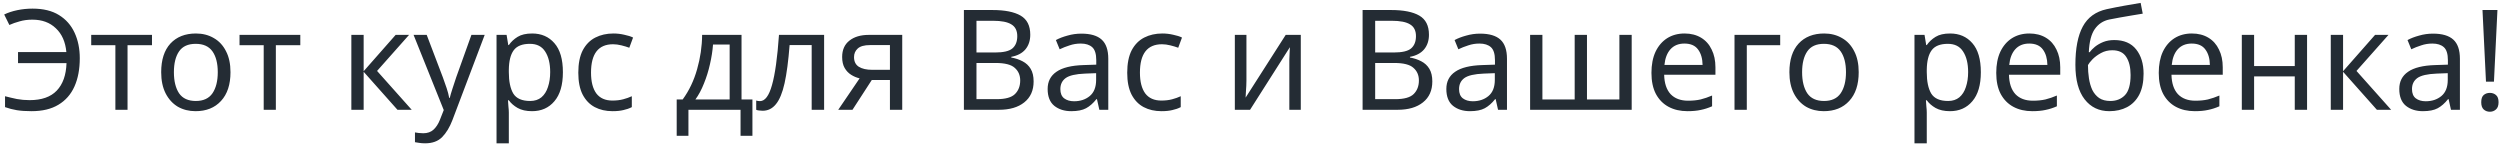 <?xml version="1.0" encoding="UTF-8"?> <svg xmlns="http://www.w3.org/2000/svg" width="501" height="29" viewBox="0 0 501 29" fill="none"> <path d="M6.496 3.94C5.563 3.94 4.713 4.052 3.948 4.276C3.183 4.481 2.492 4.724 1.876 5.004L0.84 2.904C1.605 2.531 2.483 2.241 3.472 2.036C4.461 1.831 5.479 1.728 6.524 1.728C8.671 1.728 10.435 2.157 11.816 3.016C13.216 3.875 14.261 5.06 14.952 6.572C15.643 8.065 15.988 9.764 15.988 11.668C15.988 13.852 15.633 15.737 14.924 17.324C14.215 18.911 13.141 20.133 11.704 20.992C10.285 21.851 8.493 22.28 6.328 22.28C5.171 22.28 4.191 22.215 3.388 22.084C2.585 21.953 1.792 21.748 1.008 21.468V19.284C1.792 19.489 2.585 19.676 3.388 19.844C4.191 19.993 5.04 20.068 5.936 20.068C8.344 20.068 10.155 19.433 11.368 18.164C12.6 16.876 13.253 15.037 13.328 12.648H3.612V10.436H13.3C13.113 8.401 12.413 6.815 11.2 5.676C10.005 4.519 8.437 3.94 6.496 3.94ZM30.459 9.064H25.559V22H23.123V9.064H18.279V6.992H30.459V9.064ZM46.19 14.468C46.19 16.951 45.555 18.873 44.286 20.236C43.035 21.599 41.336 22.28 39.19 22.28C37.864 22.28 36.679 21.981 35.634 21.384C34.607 20.768 33.795 19.881 33.198 18.724C32.6 17.548 32.302 16.129 32.302 14.468C32.302 11.985 32.918 10.072 34.15 8.728C35.4 7.384 37.108 6.712 39.274 6.712C40.618 6.712 41.812 7.02 42.858 7.636C43.903 8.233 44.715 9.111 45.294 10.268C45.891 11.407 46.19 12.807 46.19 14.468ZM34.85 14.468C34.85 16.241 35.195 17.651 35.886 18.696C36.595 19.723 37.715 20.236 39.246 20.236C40.758 20.236 41.868 19.723 42.578 18.696C43.287 17.651 43.642 16.241 43.642 14.468C43.642 12.695 43.287 11.304 42.578 10.296C41.868 9.288 40.748 8.784 39.218 8.784C37.687 8.784 36.576 9.288 35.886 10.296C35.195 11.304 34.85 12.695 34.85 14.468ZM60.181 9.064H55.281V22H52.845V9.064H48.001V6.992H60.181V9.064ZM79.287 6.992H81.975L75.563 14.216L82.507 22H79.651L72.875 14.384V22H70.411V6.992H72.875V14.272L79.287 6.992ZM82.88 6.992H85.512L88.76 15.532C89.04 16.297 89.292 17.016 89.516 17.688C89.74 18.36 89.908 19.004 90.02 19.62H90.132C90.244 19.153 90.421 18.547 90.664 17.8C90.906 17.035 91.158 16.269 91.42 15.504L94.472 6.992H97.132L90.664 24.072C90.122 25.491 89.441 26.62 88.62 27.46C87.798 28.3 86.66 28.72 85.204 28.72C84.756 28.72 84.364 28.692 84.028 28.636C83.692 28.599 83.402 28.552 83.16 28.496V26.536C83.365 26.573 83.608 26.611 83.888 26.648C84.186 26.685 84.494 26.704 84.812 26.704C85.67 26.704 86.361 26.461 86.884 25.976C87.406 25.491 87.826 24.847 88.144 24.044L88.928 22.056L82.88 6.992ZM106.645 6.712C108.493 6.712 109.977 7.356 111.097 8.644C112.236 9.932 112.805 11.873 112.805 14.468C112.805 17.025 112.236 18.967 111.097 20.292C109.977 21.617 108.484 22.28 106.617 22.28C105.46 22.28 104.498 22.065 103.733 21.636C102.986 21.207 102.398 20.693 101.969 20.096H101.801C101.82 20.413 101.848 20.815 101.885 21.3C101.941 21.785 101.969 22.205 101.969 22.56V28.72H99.505V6.992H101.521L101.857 9.036H101.969C102.417 8.383 103.005 7.832 103.733 7.384C104.461 6.936 105.432 6.712 106.645 6.712ZM106.197 8.784C104.666 8.784 103.584 9.213 102.949 10.072C102.314 10.931 101.988 12.237 101.969 13.992V14.468C101.969 16.316 102.268 17.744 102.865 18.752C103.481 19.741 104.61 20.236 106.253 20.236C107.149 20.236 107.896 19.993 108.493 19.508C109.09 19.004 109.529 18.313 109.809 17.436C110.108 16.559 110.257 15.56 110.257 14.44C110.257 12.723 109.921 11.351 109.249 10.324C108.596 9.297 107.578 8.784 106.197 8.784ZM122.752 22.28C121.408 22.28 120.222 22.009 119.196 21.468C118.169 20.927 117.357 20.087 116.76 18.948C116.181 17.809 115.892 16.353 115.892 14.58C115.892 12.732 116.19 11.229 116.788 10.072C117.404 8.915 118.244 8.065 119.308 7.524C120.372 6.983 121.576 6.712 122.92 6.712C123.666 6.712 124.394 6.796 125.104 6.964C125.832 7.113 126.42 7.3 126.868 7.524L126.112 9.568C125.664 9.4 125.141 9.241 124.544 9.092C123.946 8.943 123.386 8.868 122.864 8.868C119.914 8.868 118.44 10.763 118.44 14.552C118.44 16.363 118.794 17.753 119.504 18.724C120.232 19.676 121.305 20.152 122.724 20.152C123.526 20.152 124.245 20.068 124.88 19.9C125.514 19.732 126.093 19.527 126.616 19.284V21.468C126.112 21.729 125.552 21.925 124.936 22.056C124.338 22.205 123.61 22.28 122.752 22.28ZM148.602 6.992V19.928H150.786V27.208H148.406V22H137.962V27.208H135.61V19.928H136.814C138.102 18.155 139.063 16.139 139.698 13.88C140.351 11.603 140.687 9.307 140.706 6.992H148.602ZM146.222 8.924H142.89C142.797 10.193 142.591 11.509 142.274 12.872C141.975 14.216 141.574 15.504 141.07 16.736C140.585 17.968 140.015 19.032 139.362 19.928H146.222V8.924ZM165.152 22H162.66V9.036H158.236C157.993 12.191 157.657 14.739 157.228 16.68C156.798 18.603 156.22 20.003 155.492 20.88C154.782 21.757 153.896 22.196 152.832 22.196C152.589 22.196 152.346 22.177 152.104 22.14C151.88 22.121 151.693 22.075 151.544 22V20.152C151.656 20.189 151.777 20.217 151.908 20.236C152.038 20.255 152.169 20.264 152.3 20.264C153.308 20.264 154.11 19.191 154.708 17.044C155.324 14.897 155.79 11.547 156.108 6.992H165.152V22ZM170.839 22H167.983L172.267 15.7C171.688 15.569 171.128 15.336 170.587 15C170.046 14.664 169.607 14.207 169.271 13.628C168.935 13.049 168.767 12.312 168.767 11.416C168.767 9.997 169.252 8.905 170.223 8.14C171.194 7.375 172.482 6.992 174.087 6.992H180.807V22H178.343V16.036H174.703L170.839 22ZM171.147 11.444C171.147 12.321 171.464 12.965 172.099 13.376C172.752 13.787 173.658 13.992 174.815 13.992H178.343V9.036H174.339C173.2 9.036 172.379 9.269 171.875 9.736C171.39 10.184 171.147 10.753 171.147 11.444ZM193.165 2.008H198.877C201.36 2.008 203.245 2.381 204.533 3.128C205.821 3.875 206.465 5.153 206.465 6.964C206.465 8.14 206.139 9.12 205.485 9.904C204.832 10.669 203.889 11.164 202.657 11.388V11.528C203.497 11.677 204.253 11.929 204.925 12.284C205.616 12.639 206.157 13.143 206.549 13.796C206.941 14.449 207.137 15.289 207.137 16.316C207.137 18.127 206.512 19.527 205.261 20.516C204.029 21.505 202.34 22 200.193 22H193.165V2.008ZM195.685 10.52H199.381C201.08 10.52 202.247 10.249 202.881 9.708C203.535 9.148 203.861 8.327 203.861 7.244C203.861 6.143 203.469 5.359 202.685 4.892C201.92 4.407 200.688 4.164 198.989 4.164H195.685V10.52ZM195.685 12.62V19.872H199.717C201.491 19.872 202.723 19.527 203.413 18.836C204.104 18.145 204.449 17.24 204.449 16.12C204.449 15.075 204.085 14.235 203.357 13.6C202.648 12.947 201.369 12.62 199.521 12.62H195.685ZM216.724 6.74C218.553 6.74 219.907 7.141 220.784 7.944C221.661 8.747 222.1 10.025 222.1 11.78V22H220.308L219.832 19.872H219.72C219.067 20.693 218.376 21.3 217.648 21.692C216.92 22.084 215.931 22.28 214.68 22.28C213.317 22.28 212.188 21.925 211.292 21.216C210.396 20.488 209.948 19.359 209.948 17.828C209.948 16.335 210.536 15.187 211.712 14.384C212.888 13.563 214.699 13.115 217.144 13.04L219.692 12.956V12.06C219.692 10.809 219.421 9.941 218.88 9.456C218.339 8.971 217.573 8.728 216.584 8.728C215.8 8.728 215.053 8.849 214.344 9.092C213.635 9.316 212.972 9.577 212.356 9.876L211.6 8.028C212.253 7.673 213.028 7.375 213.924 7.132C214.82 6.871 215.753 6.74 216.724 6.74ZM219.664 14.664L217.452 14.748C215.585 14.823 214.288 15.121 213.56 15.644C212.851 16.167 212.496 16.904 212.496 17.856C212.496 18.696 212.748 19.312 213.252 19.704C213.775 20.096 214.437 20.292 215.24 20.292C216.491 20.292 217.536 19.947 218.376 19.256C219.235 18.547 219.664 17.464 219.664 16.008V14.664ZM232.755 22.28C231.411 22.28 230.226 22.009 229.199 21.468C228.173 20.927 227.361 20.087 226.763 18.948C226.185 17.809 225.895 16.353 225.895 14.58C225.895 12.732 226.194 11.229 226.791 10.072C227.407 8.915 228.247 8.065 229.311 7.524C230.375 6.983 231.579 6.712 232.923 6.712C233.67 6.712 234.398 6.796 235.107 6.964C235.835 7.113 236.423 7.3 236.871 7.524L236.115 9.568C235.667 9.4 235.145 9.241 234.547 9.092C233.95 8.943 233.39 8.868 232.867 8.868C229.918 8.868 228.443 10.763 228.443 14.552C228.443 16.363 228.798 17.753 229.507 18.724C230.235 19.676 231.309 20.152 232.727 20.152C233.53 20.152 234.249 20.068 234.883 19.9C235.518 19.732 236.097 19.527 236.619 19.284V21.468C236.115 21.729 235.555 21.925 234.939 22.056C234.342 22.205 233.614 22.28 232.755 22.28ZM249.786 6.992V16.148C249.786 16.391 249.777 16.736 249.758 17.184C249.739 17.613 249.711 18.061 249.674 18.528C249.655 18.976 249.637 19.321 249.618 19.564L257.654 6.992H260.678V22H258.382V13.152C258.382 12.853 258.382 12.461 258.382 11.976C258.401 11.491 258.419 11.015 258.438 10.548C258.457 10.063 258.475 9.699 258.494 9.456L250.514 22H247.462V6.992H249.786ZM273.064 2.008H278.776C281.258 2.008 283.144 2.381 284.432 3.128C285.72 3.875 286.364 5.153 286.364 6.964C286.364 8.14 286.037 9.12 285.384 9.904C284.73 10.669 283.788 11.164 282.556 11.388V11.528C283.396 11.677 284.152 11.929 284.824 12.284C285.514 12.639 286.056 13.143 286.448 13.796C286.84 14.449 287.036 15.289 287.036 16.316C287.036 18.127 286.41 19.527 285.16 20.516C283.928 21.505 282.238 22 280.092 22H273.064V2.008ZM275.584 10.52H279.28C280.978 10.52 282.145 10.249 282.78 9.708C283.433 9.148 283.76 8.327 283.76 7.244C283.76 6.143 283.368 5.359 282.584 4.892C281.818 4.407 280.586 4.164 278.888 4.164H275.584V10.52ZM275.584 12.62V19.872H279.616C281.389 19.872 282.621 19.527 283.312 18.836C284.002 18.145 284.348 17.24 284.348 16.12C284.348 15.075 283.984 14.235 283.256 13.6C282.546 12.947 281.268 12.62 279.42 12.62H275.584ZM296.623 6.74C298.452 6.74 299.805 7.141 300.683 7.944C301.56 8.747 301.999 10.025 301.999 11.78V22H300.207L299.731 19.872H299.619C298.965 20.693 298.275 21.3 297.547 21.692C296.819 22.084 295.829 22.28 294.579 22.28C293.216 22.28 292.087 21.925 291.191 21.216C290.295 20.488 289.847 19.359 289.847 17.828C289.847 16.335 290.435 15.187 291.611 14.384C292.787 13.563 294.597 13.115 297.043 13.04L299.591 12.956V12.06C299.591 10.809 299.32 9.941 298.779 9.456C298.237 8.971 297.472 8.728 296.483 8.728C295.699 8.728 294.952 8.849 294.243 9.092C293.533 9.316 292.871 9.577 292.255 9.876L291.499 8.028C292.152 7.673 292.927 7.375 293.823 7.132C294.719 6.871 295.652 6.74 296.623 6.74ZM299.563 14.664L297.351 14.748C295.484 14.823 294.187 15.121 293.459 15.644C292.749 16.167 292.395 16.904 292.395 17.856C292.395 18.696 292.647 19.312 293.151 19.704C293.673 20.096 294.336 20.292 295.139 20.292C296.389 20.292 297.435 19.947 298.275 19.256C299.133 18.547 299.563 17.464 299.563 16.008V14.664ZM326.99 6.992V22H306.634V6.992H309.098V19.928H315.566V6.992H318.03V19.928H324.526V6.992H326.99ZM337.586 6.712C338.855 6.712 339.957 6.992 340.89 7.552C341.823 8.112 342.533 8.905 343.018 9.932C343.522 10.94 343.774 12.125 343.774 13.488V14.972H333.498C333.535 16.671 333.965 17.968 334.786 18.864C335.626 19.741 336.793 20.18 338.286 20.18C339.238 20.18 340.078 20.096 340.806 19.928C341.553 19.741 342.318 19.48 343.102 19.144V21.3C342.337 21.636 341.581 21.879 340.834 22.028C340.087 22.196 339.201 22.28 338.174 22.28C336.737 22.28 335.477 21.991 334.394 21.412C333.311 20.833 332.462 19.975 331.846 18.836C331.249 17.697 330.95 16.288 330.95 14.608C330.95 12.965 331.221 11.556 331.762 10.38C332.322 9.204 333.097 8.299 334.086 7.664C335.094 7.029 336.261 6.712 337.586 6.712ZM337.558 8.728C336.382 8.728 335.449 9.111 334.758 9.876C334.086 10.623 333.685 11.668 333.554 13.012H341.198C341.179 11.743 340.881 10.716 340.302 9.932C339.723 9.129 338.809 8.728 337.558 8.728ZM356.751 6.992V9.064H350.059V22H347.595V6.992H356.751ZM372.483 14.468C372.483 16.951 371.848 18.873 370.579 20.236C369.328 21.599 367.629 22.28 365.483 22.28C364.157 22.28 362.972 21.981 361.927 21.384C360.9 20.768 360.088 19.881 359.491 18.724C358.893 17.548 358.595 16.129 358.595 14.468C358.595 11.985 359.211 10.072 360.443 8.728C361.693 7.384 363.401 6.712 365.567 6.712C366.911 6.712 368.105 7.02 369.151 7.636C370.196 8.233 371.008 9.111 371.587 10.268C372.184 11.407 372.483 12.807 372.483 14.468ZM361.143 14.468C361.143 16.241 361.488 17.651 362.179 18.696C362.888 19.723 364.008 20.236 365.539 20.236C367.051 20.236 368.161 19.723 368.871 18.696C369.58 17.651 369.935 16.241 369.935 14.468C369.935 12.695 369.58 11.304 368.871 10.296C368.161 9.288 367.041 8.784 365.511 8.784C363.98 8.784 362.869 9.288 362.179 10.296C361.488 11.304 361.143 12.695 361.143 14.468ZM390.801 6.712C392.649 6.712 394.133 7.356 395.253 8.644C396.392 9.932 396.961 11.873 396.961 14.468C396.961 17.025 396.392 18.967 395.253 20.292C394.133 21.617 392.64 22.28 390.773 22.28C389.616 22.28 388.655 22.065 387.889 21.636C387.143 21.207 386.555 20.693 386.125 20.096H385.957C385.976 20.413 386.004 20.815 386.041 21.3C386.097 21.785 386.125 22.205 386.125 22.56V28.72H383.661V6.992H385.677L386.013 9.036H386.125C386.573 8.383 387.161 7.832 387.889 7.384C388.617 6.936 389.588 6.712 390.801 6.712ZM390.353 8.784C388.823 8.784 387.74 9.213 387.105 10.072C386.471 10.931 386.144 12.237 386.125 13.992V14.468C386.125 16.316 386.424 17.744 387.021 18.752C387.637 19.741 388.767 20.236 390.409 20.236C391.305 20.236 392.052 19.993 392.649 19.508C393.247 19.004 393.685 18.313 393.965 17.436C394.264 16.559 394.413 15.56 394.413 14.44C394.413 12.723 394.077 11.351 393.405 10.324C392.752 9.297 391.735 8.784 390.353 8.784ZM406.684 6.712C407.953 6.712 409.054 6.992 409.988 7.552C410.921 8.112 411.63 8.905 412.116 9.932C412.62 10.94 412.872 12.125 412.872 13.488V14.972H402.596C402.633 16.671 403.062 17.968 403.884 18.864C404.724 19.741 405.89 20.18 407.384 20.18C408.336 20.18 409.176 20.096 409.904 19.928C410.65 19.741 411.416 19.48 412.2 19.144V21.3C411.434 21.636 410.678 21.879 409.932 22.028C409.185 22.196 408.298 22.28 407.272 22.28C405.834 22.28 404.574 21.991 403.492 21.412C402.409 20.833 401.56 19.975 400.944 18.836C400.346 17.697 400.048 16.288 400.048 14.608C400.048 12.965 400.318 11.556 400.86 10.38C401.42 9.204 402.194 8.299 403.184 7.664C404.192 7.029 405.358 6.712 406.684 6.712ZM406.656 8.728C405.48 8.728 404.546 9.111 403.856 9.876C403.184 10.623 402.782 11.668 402.652 13.012H410.296C410.277 11.743 409.978 10.716 409.4 9.932C408.821 9.129 407.906 8.728 406.656 8.728ZM415.909 12.984C415.909 9.699 416.403 7.141 417.393 5.312C418.382 3.483 419.978 2.325 422.181 1.84C423.394 1.579 424.579 1.345 425.737 1.14C426.894 0.935 427.977 0.748 428.985 0.58L429.405 2.736C428.751 2.848 428.014 2.969 427.193 3.1C426.371 3.231 425.559 3.371 424.757 3.52C423.954 3.669 423.263 3.8 422.685 3.912C421.471 4.173 420.51 4.808 419.801 5.816C419.091 6.824 418.69 8.373 418.597 10.464H418.765C419.026 10.109 419.381 9.745 419.829 9.372C420.295 8.999 420.846 8.681 421.481 8.42C422.134 8.159 422.871 8.028 423.693 8.028C425.634 8.028 427.099 8.653 428.089 9.904C429.078 11.155 429.573 12.779 429.573 14.776C429.573 16.456 429.283 17.856 428.704 18.976C428.126 20.077 427.314 20.908 426.269 21.468C425.242 22.009 424.057 22.28 422.713 22.28C420.641 22.28 418.989 21.487 417.757 19.9C416.525 18.313 415.909 16.008 415.909 12.984ZM422.909 20.236C424.122 20.236 425.102 19.844 425.849 19.06C426.595 18.276 426.969 16.932 426.969 15.028C426.969 13.497 426.679 12.293 426.101 11.416C425.541 10.52 424.607 10.072 423.301 10.072C422.461 10.072 421.705 10.259 421.033 10.632C420.379 10.987 419.819 11.397 419.353 11.864C418.905 12.331 418.597 12.723 418.428 13.04C418.428 13.955 418.494 14.841 418.625 15.7C418.755 16.559 418.979 17.333 419.297 18.024C419.633 18.696 420.09 19.237 420.669 19.648C421.266 20.04 422.013 20.236 422.909 20.236ZM439.25 6.712C440.52 6.712 441.621 6.992 442.554 7.552C443.488 8.112 444.197 8.905 444.682 9.932C445.186 10.94 445.438 12.125 445.438 13.488V14.972H435.162C435.2 16.671 435.629 17.968 436.45 18.864C437.29 19.741 438.457 20.18 439.95 20.18C440.902 20.18 441.742 20.096 442.47 19.928C443.217 19.741 443.982 19.48 444.766 19.144V21.3C444.001 21.636 443.245 21.879 442.498 22.028C441.752 22.196 440.865 22.28 439.838 22.28C438.401 22.28 437.141 21.991 436.058 21.412C434.976 20.833 434.126 19.975 433.51 18.836C432.913 17.697 432.614 16.288 432.614 14.608C432.614 12.965 432.885 11.556 433.426 10.38C433.986 9.204 434.761 8.299 435.75 7.664C436.758 7.029 437.925 6.712 439.25 6.712ZM439.222 8.728C438.046 8.728 437.113 9.111 436.422 9.876C435.75 10.623 435.349 11.668 435.218 13.012H442.862C442.844 11.743 442.545 10.716 441.966 9.932C441.388 9.129 440.473 8.728 439.222 8.728ZM451.723 6.992V13.236H459.871V6.992H462.335V22H459.871V15.308H451.723V22H449.259V6.992H451.723ZM475.963 6.992H478.651L472.239 14.216L479.183 22H476.327L469.551 14.384V22H467.087V6.992H469.551V14.272L475.963 6.992ZM487.591 6.74C489.421 6.74 490.774 7.141 491.651 7.944C492.529 8.747 492.967 10.025 492.967 11.78V22H491.175L490.699 19.872H490.587C489.934 20.693 489.243 21.3 488.515 21.692C487.787 22.084 486.798 22.28 485.547 22.28C484.185 22.28 483.055 21.925 482.159 21.216C481.263 20.488 480.815 19.359 480.815 17.828C480.815 16.335 481.403 15.187 482.579 14.384C483.755 13.563 485.566 13.115 488.011 13.04L490.559 12.956V12.06C490.559 10.809 490.289 9.941 489.747 9.456C489.206 8.971 488.441 8.728 487.451 8.728C486.667 8.728 485.921 8.849 485.211 9.092C484.502 9.316 483.839 9.577 483.223 9.876L482.467 8.028C483.121 7.673 483.895 7.375 484.791 7.132C485.687 6.871 486.621 6.74 487.591 6.74ZM490.531 14.664L488.319 14.748C486.453 14.823 485.155 15.121 484.427 15.644C483.718 16.167 483.363 16.904 483.363 17.856C483.363 18.696 483.615 19.312 484.119 19.704C484.642 20.096 485.305 20.292 486.107 20.292C487.358 20.292 488.403 19.947 489.243 19.256C490.102 18.547 490.531 17.464 490.531 16.008V14.664ZM499.787 16.372H498.191L497.491 2.008H500.487L499.787 16.372ZM497.239 20.488C497.239 19.797 497.407 19.312 497.743 19.032C498.079 18.752 498.489 18.612 498.975 18.612C499.441 18.612 499.843 18.752 500.179 19.032C500.533 19.312 500.711 19.797 500.711 20.488C500.711 21.16 500.533 21.645 500.179 21.944C499.843 22.243 499.441 22.392 498.975 22.392C498.489 22.392 498.079 22.243 497.743 21.944C497.407 21.645 497.239 21.16 497.239 20.488Z" fill="#242C34"></path> </svg> 